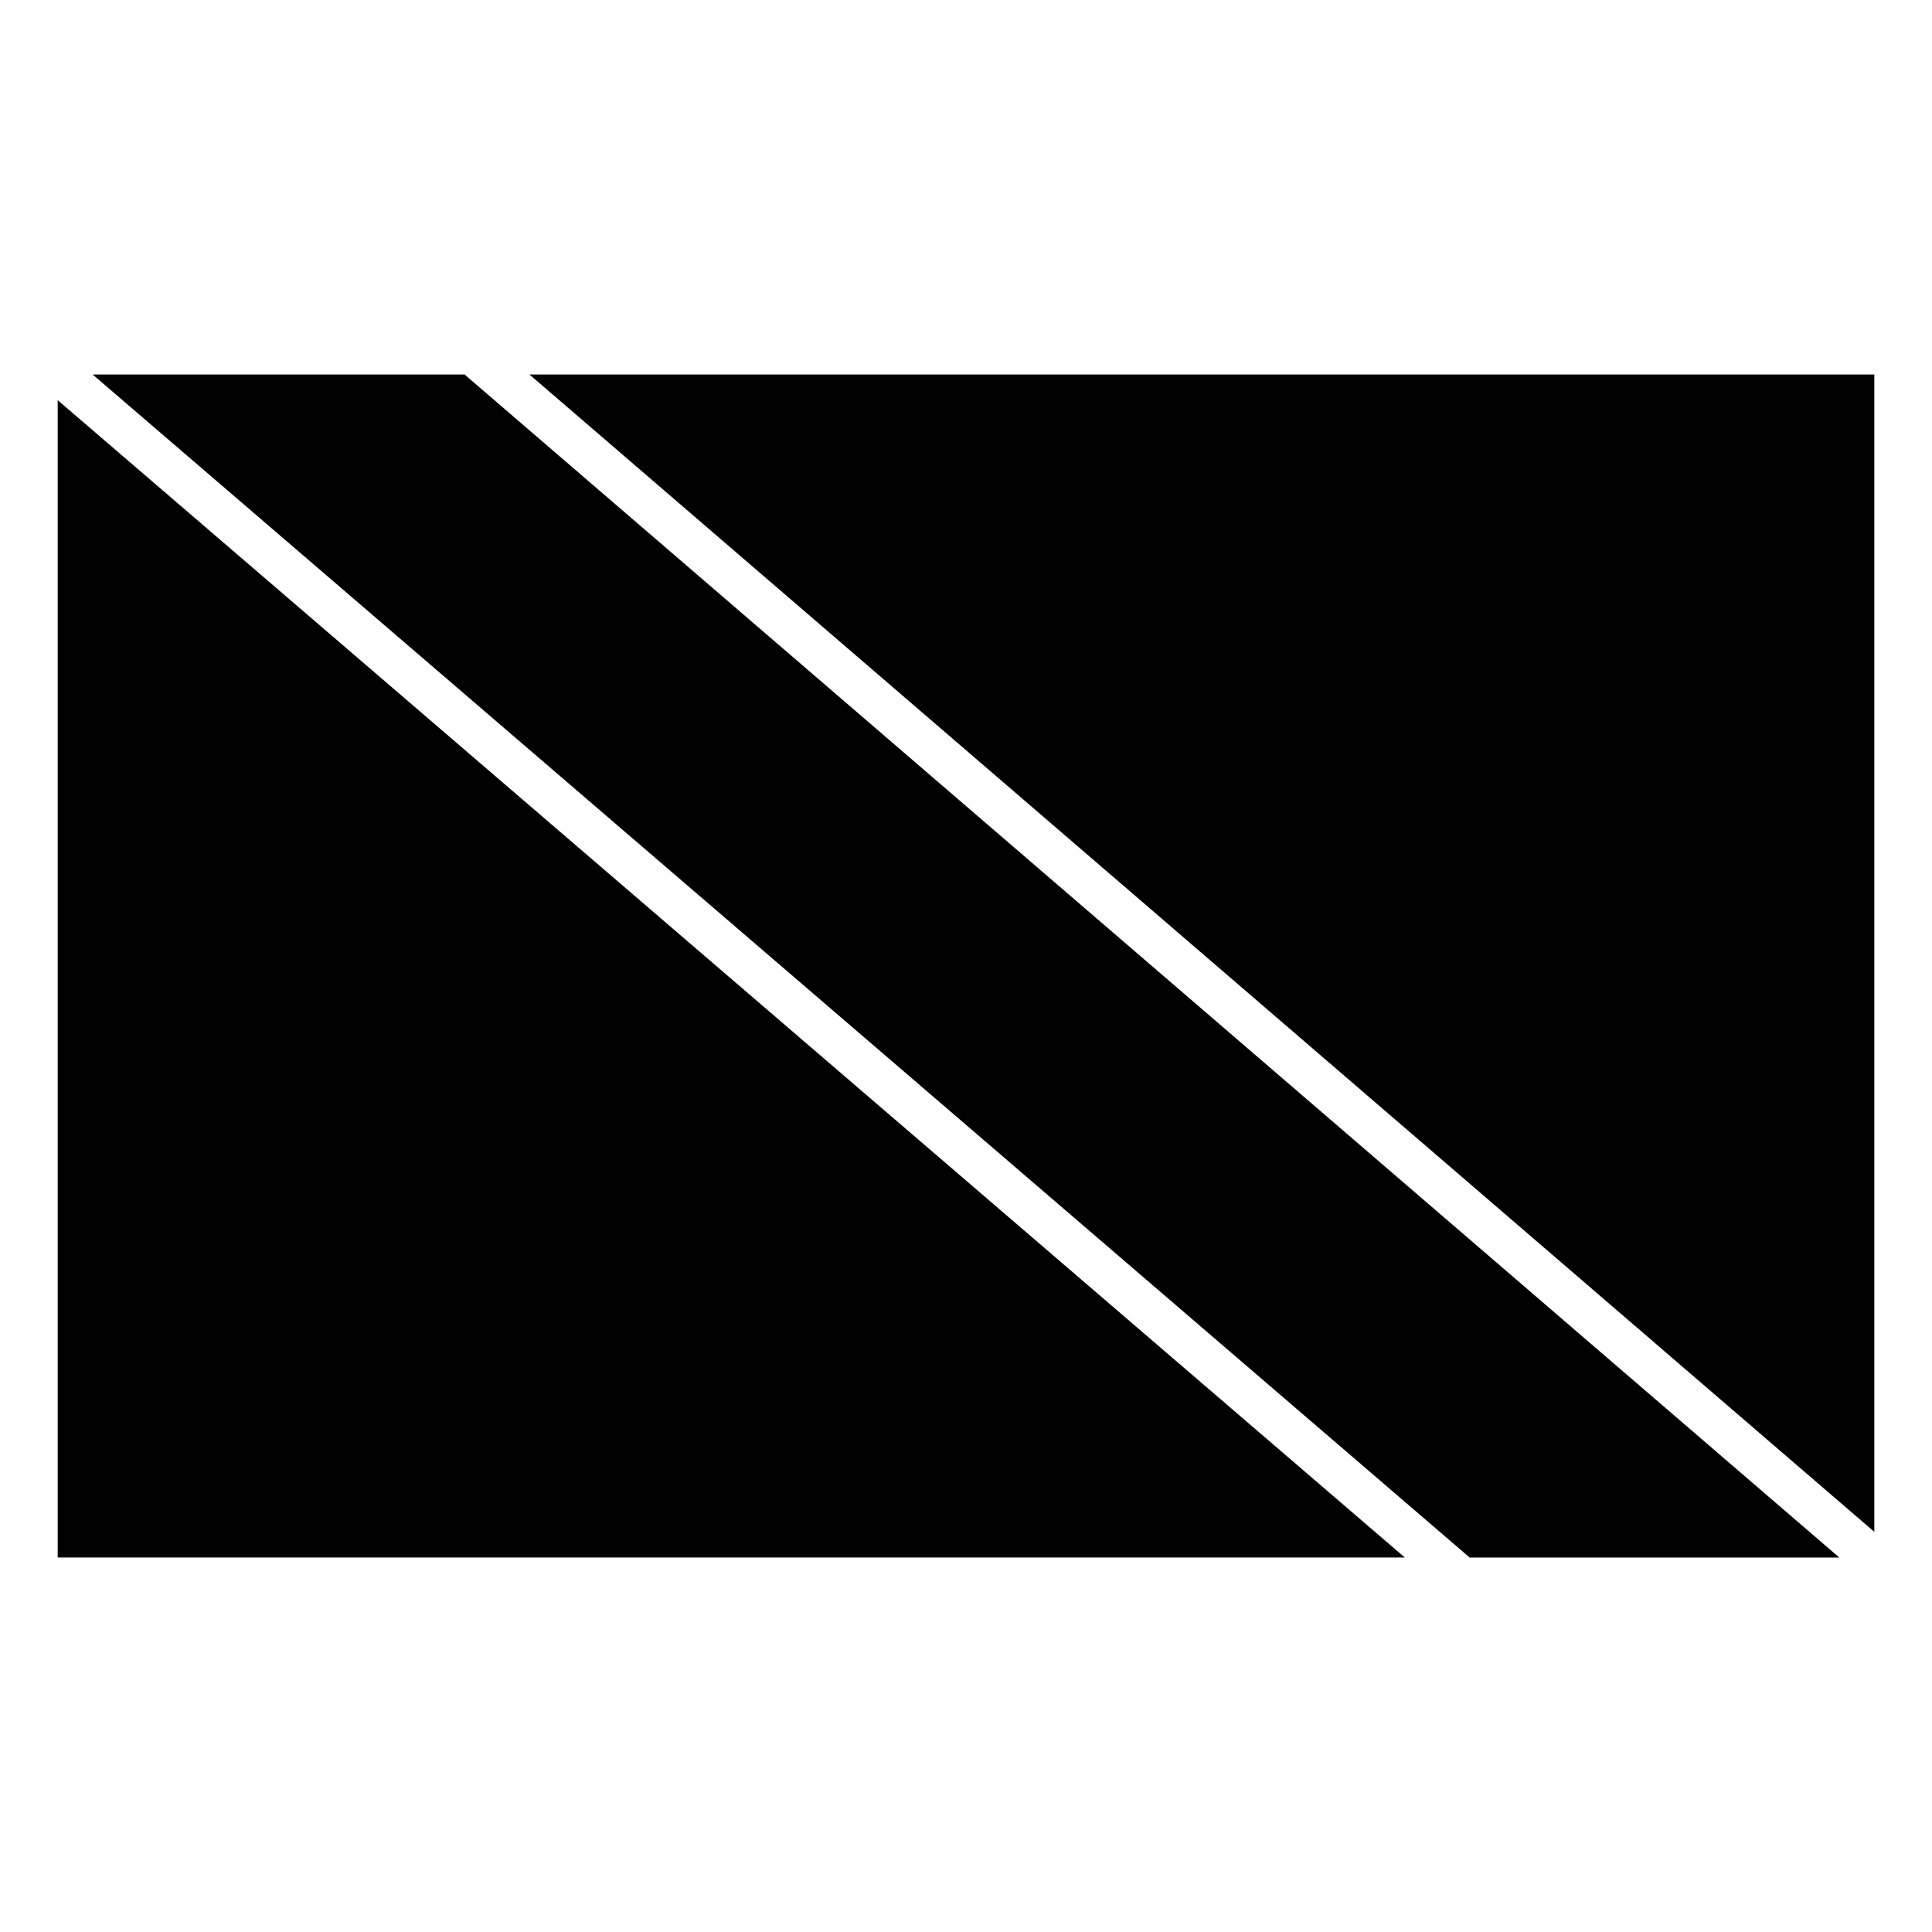 <?xml version="1.0" encoding="UTF-8"?>
<!-- Uploaded to: ICON Repo, www.iconrepo.com, Generator: ICON Repo Mixer Tools -->
<svg fill="#000000" width="800px" height="800px" version="1.1" viewBox="144 144 512 512" xmlns="http://www.w3.org/2000/svg">
 <g>
  <path d="m168.57 243.25h98.672l-0.043 0.07 364.25 313.45h-98.086l0.043-0.07-364.83-313.43z"/>
  <path d="m284.31 243.25h356.4v306.7z"/>
  <path d="m159.29 250.05 357 306.7h-357z"/>
 </g>
</svg>